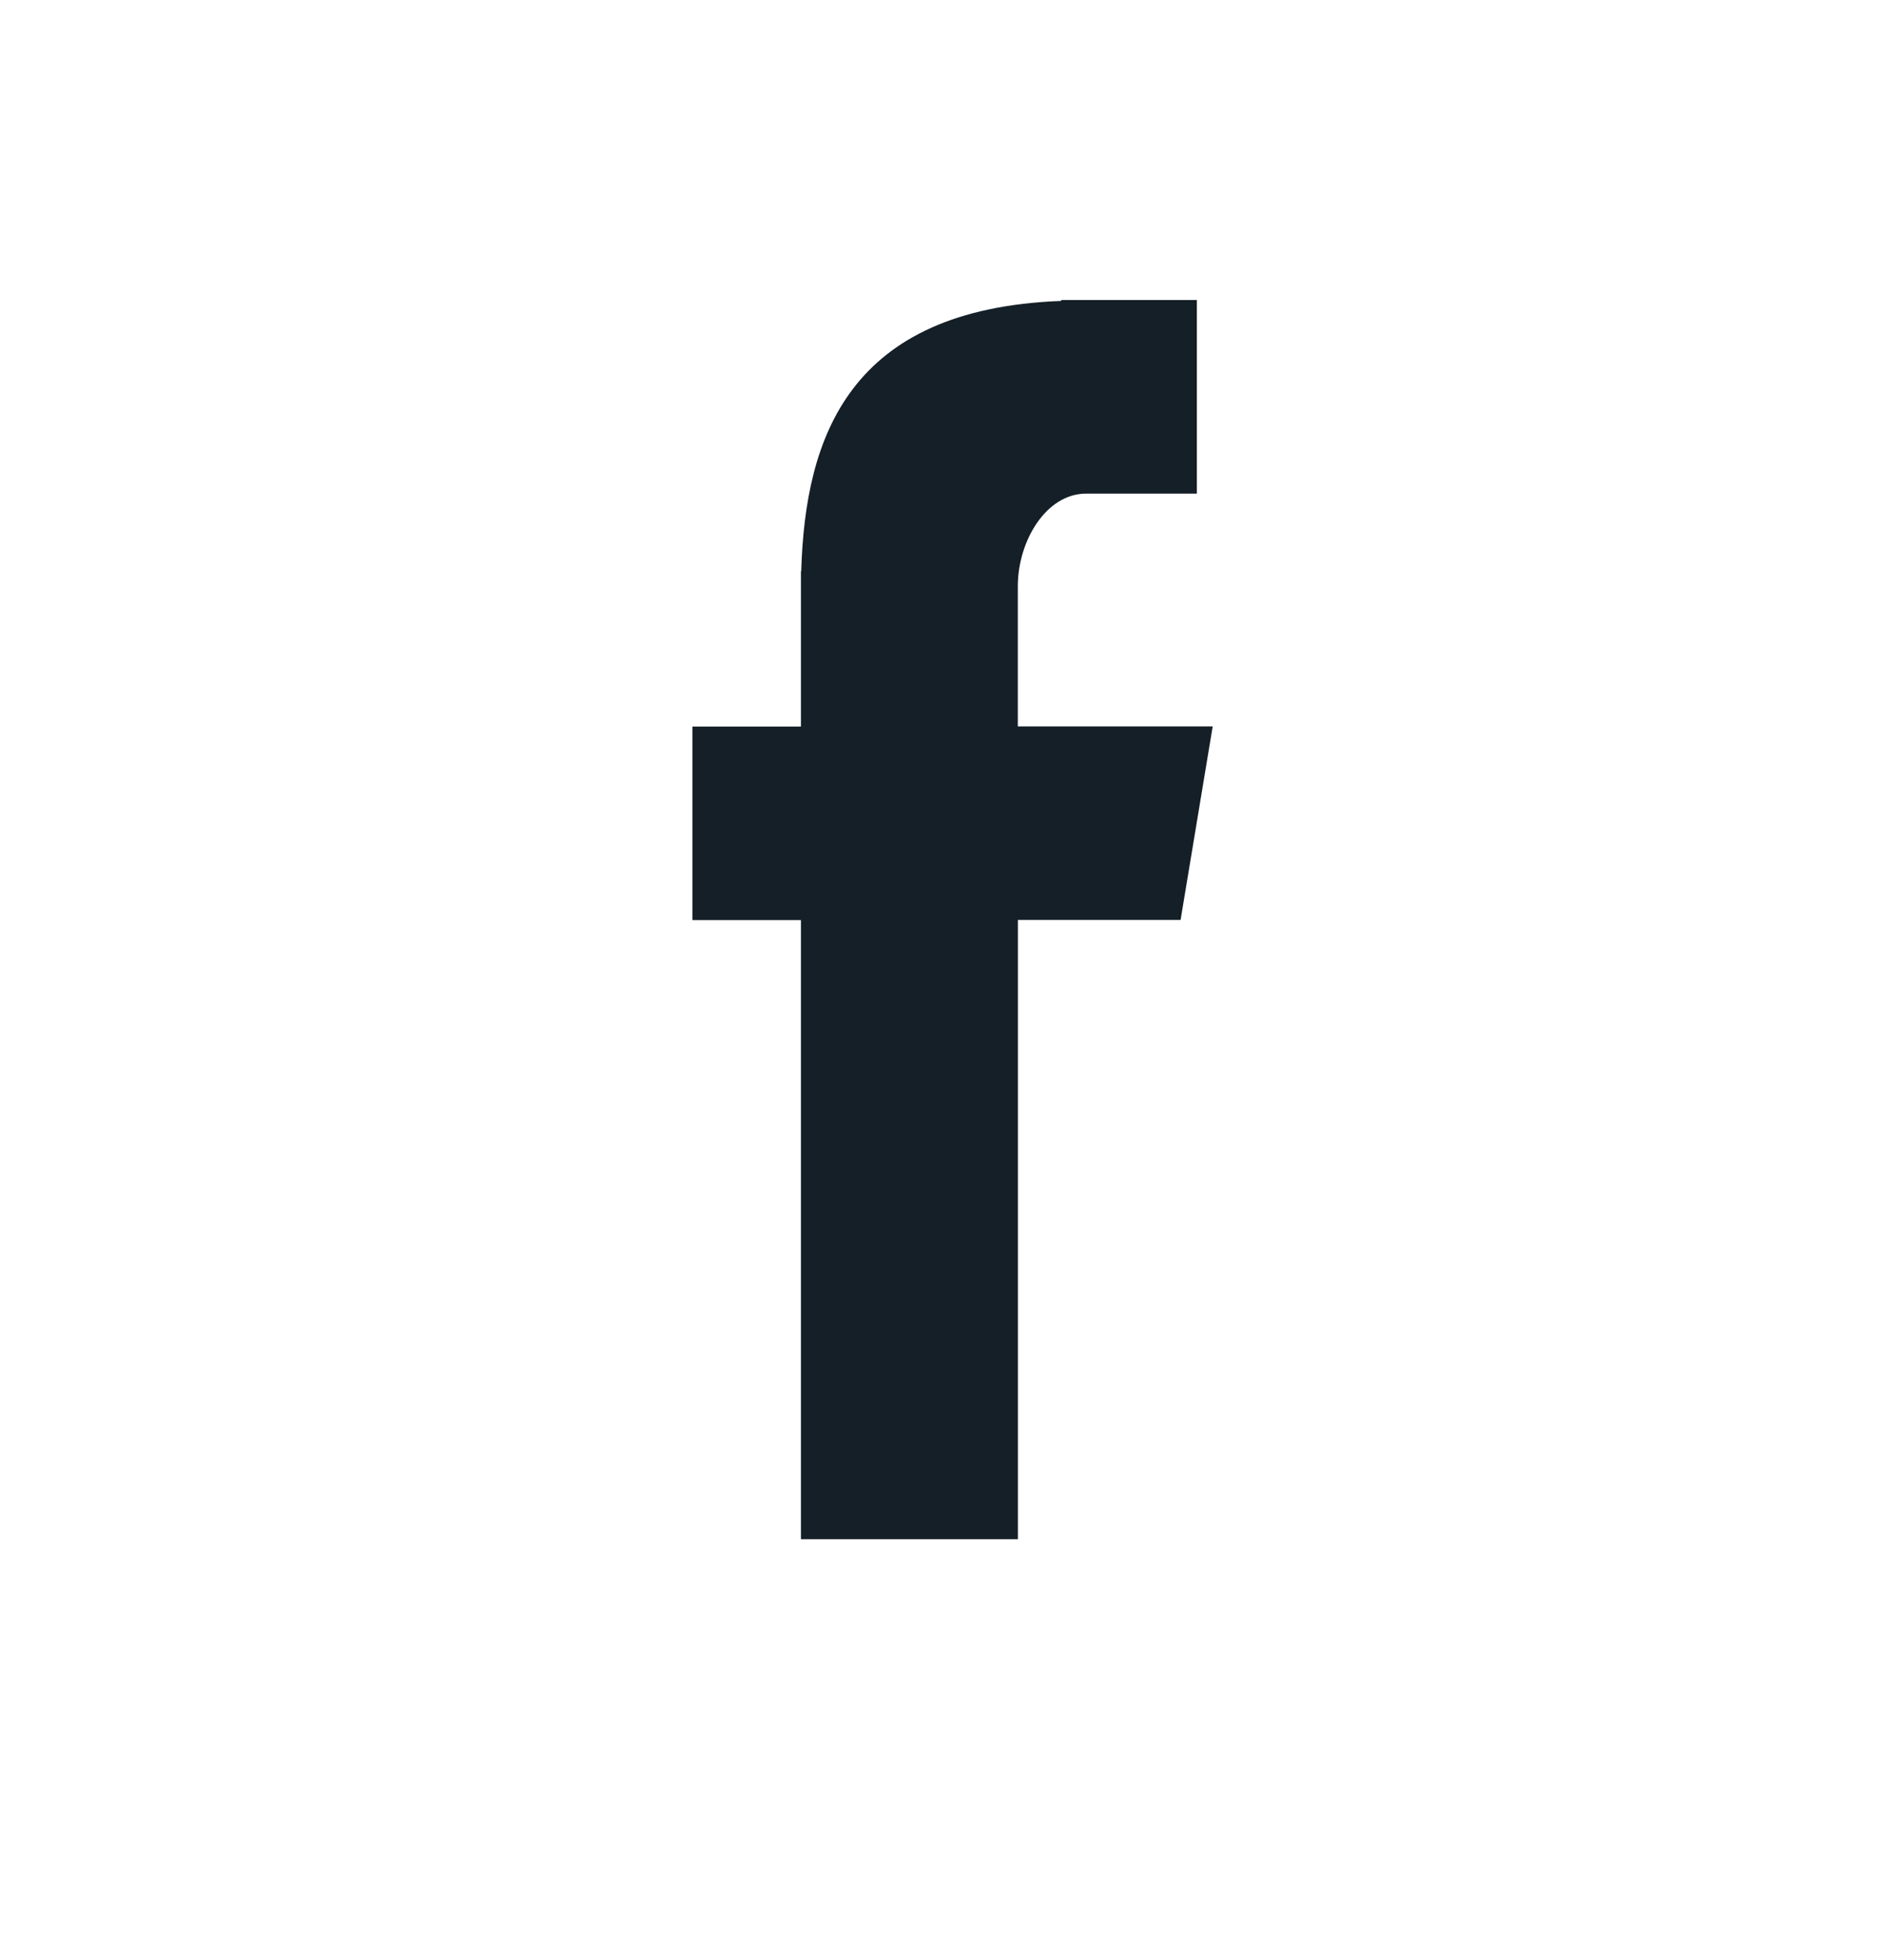 <svg width="25" height="26" viewBox="0 0 25 26" fill="none" xmlns="http://www.w3.org/2000/svg">
<g clip-path="url(#clip0_1444_6898)">
<path fill-rule="evenodd" clip-rule="evenodd" d="M10.628 20.418H13.507V12.203H15.666L16.092 9.636H13.506V7.777C13.506 7.177 13.881 6.548 14.412 6.548H15.882V3.98H14.082V3.992C11.264 4.098 10.685 5.795 10.632 7.577H10.628V9.638H9.188V12.205H10.628V20.418Z" fill="#141F27"/>
</g>
<defs>
<clipPath id="clip0_1444_6898">
<rect width="24.748" height="25.718" fill="white"/>
</clipPath>
</defs>
</svg>
